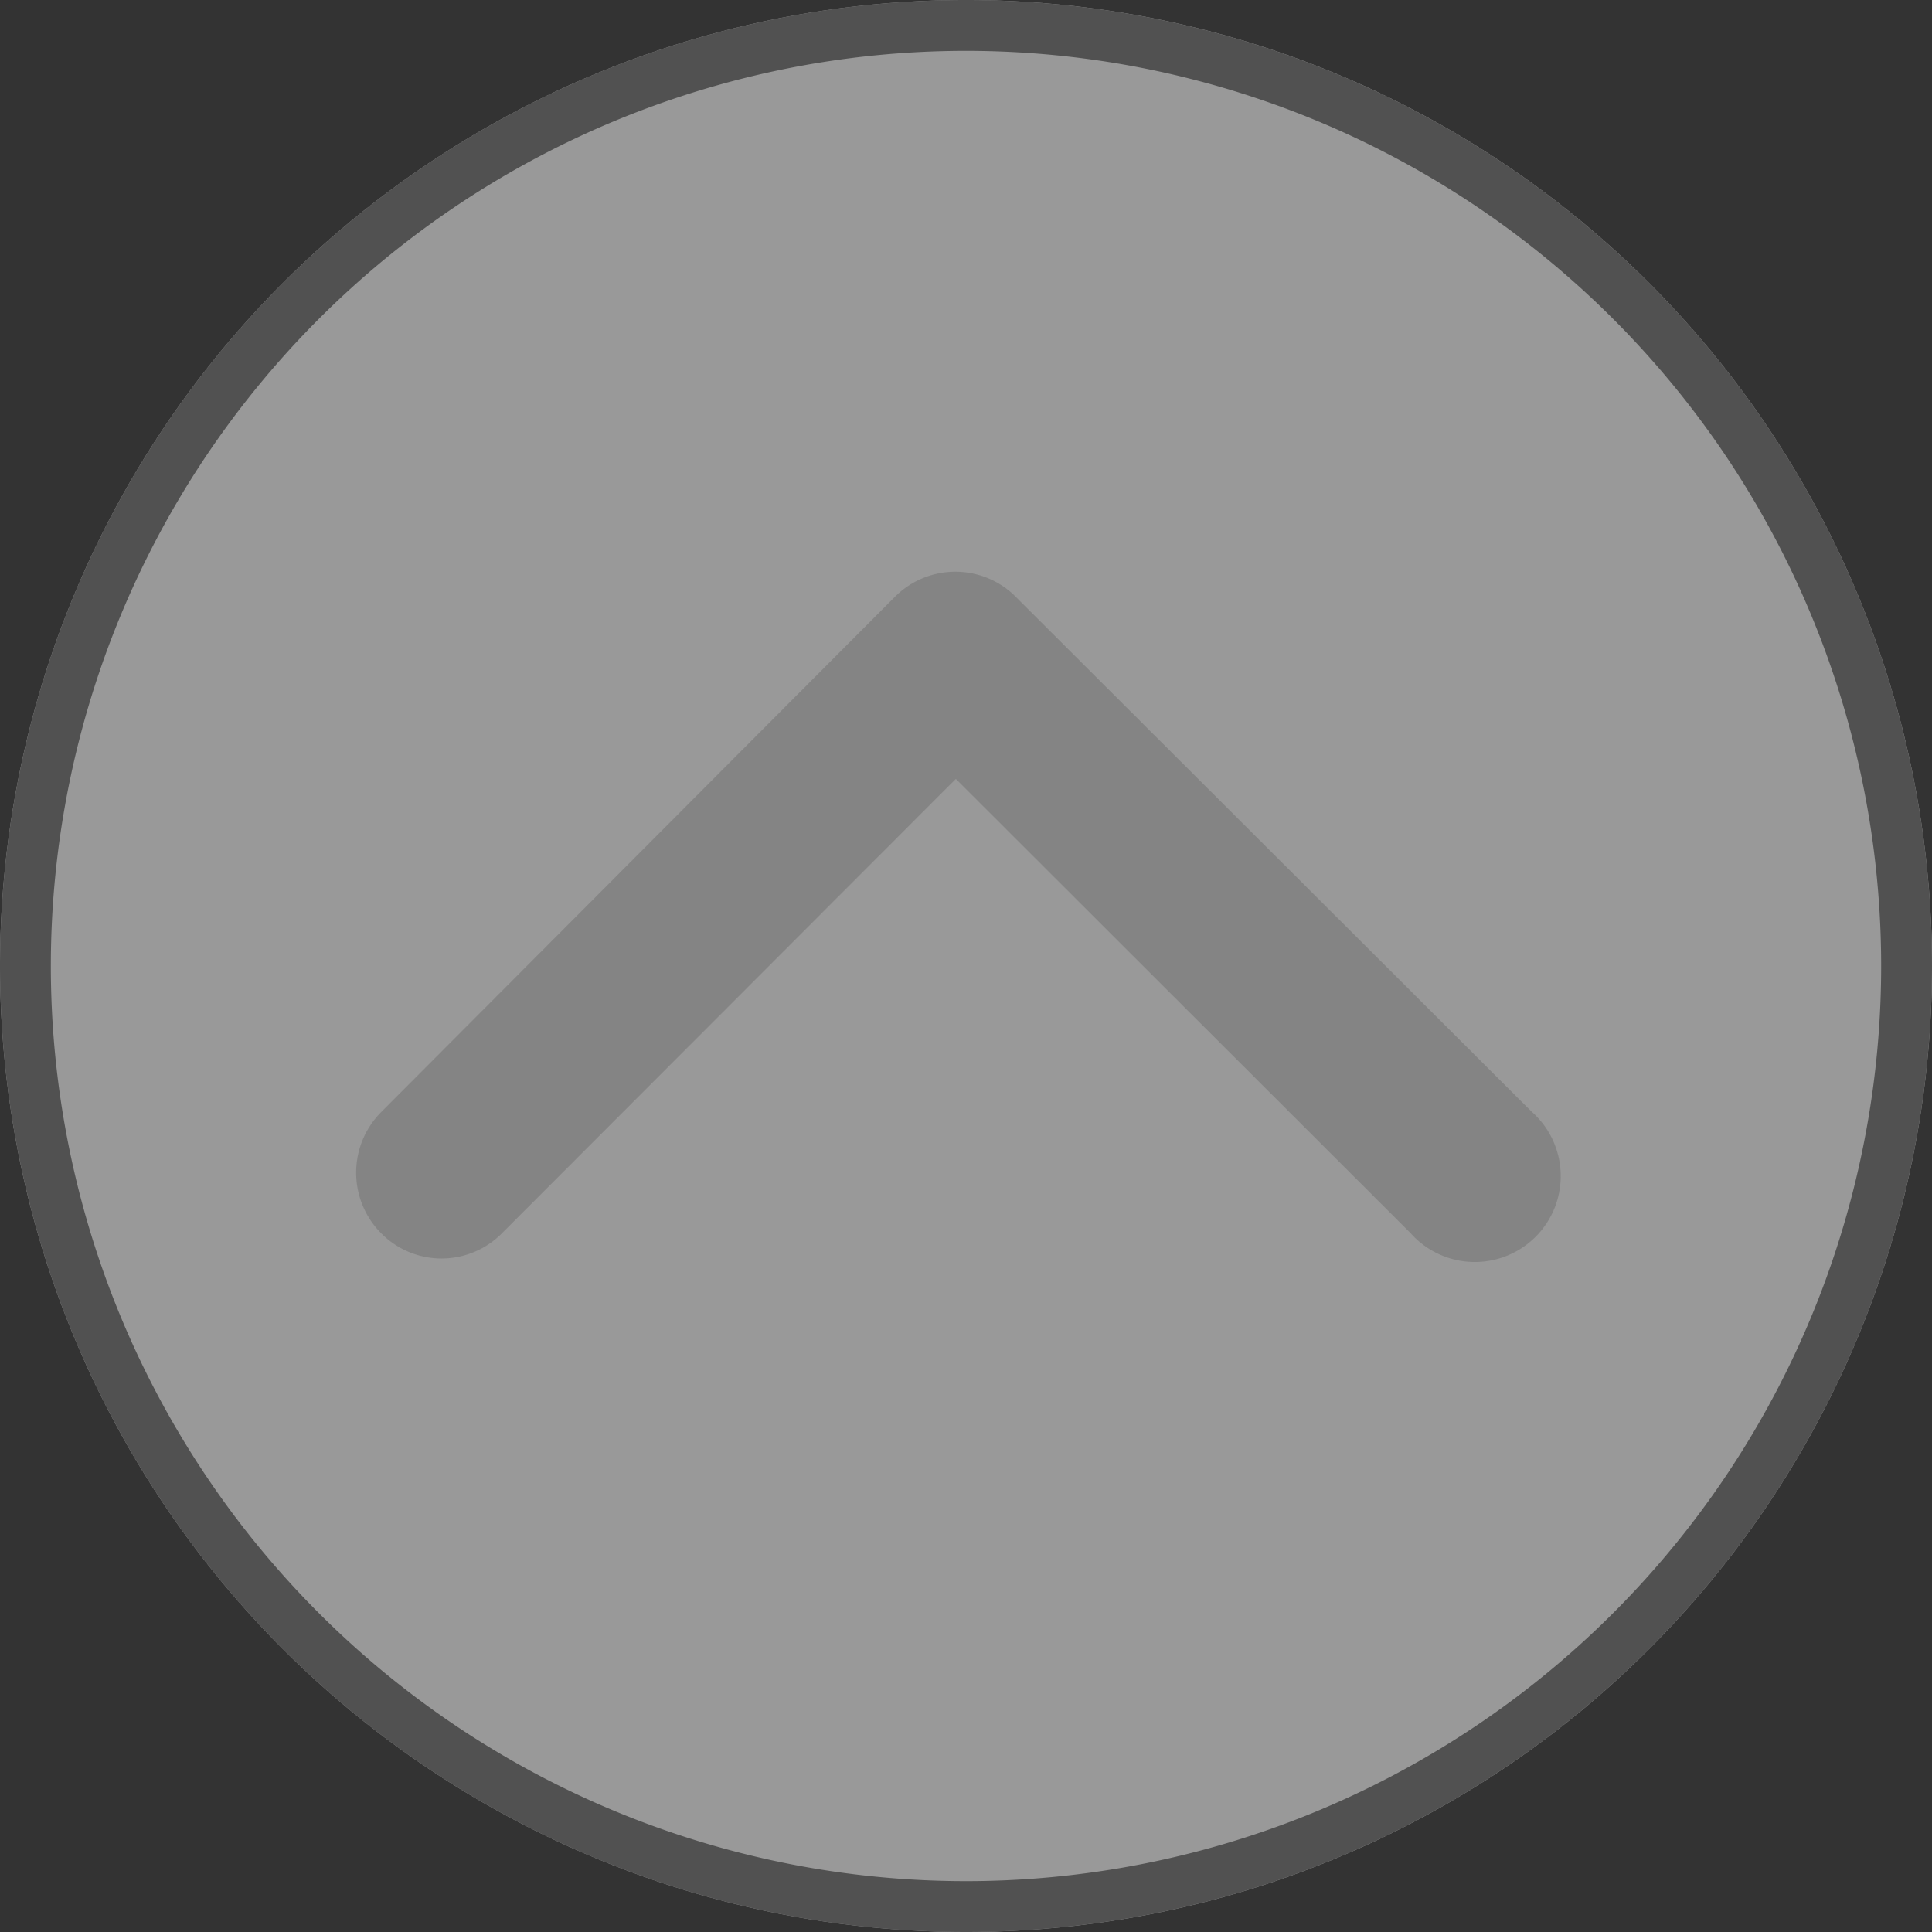 <svg id="Layer_1" data-name="Layer 1" xmlns="http://www.w3.org/2000/svg" viewBox="0 0 38 38"><rect x="0" y="0" width="38" height="38" fill="#333333" stroke="none"/><defs><style>.cls-1,.cls-4{opacity:0.5;}.cls-2{fill:#fff;}.cls-3,.cls-4{fill:#707070;}.cls-4{isolation:isolate;}</style></defs><g id="Groupe_65" data-name="Groupe 65"><g id="Groupe_64" data-name="Groupe 64"><g id="Ellipse_2" data-name="Ellipse 2" class="cls-1"><circle class="cls-2" cx="19" cy="19" r="19"/><path class="cls-3" d="M19,38A19,19,0,1,1,38,19,19,19,0,0,1,19,38ZM19,1A18,18,0,1,0,37,19,18,18,0,0,0,19,1Z"/></g><path id="Icon_ionic-ios-arrow-down" data-name="Icon ionic-ios-arrow-down" class="cls-4" d="M18.8,15.32,9.87,24.26a1.67,1.67,0,0,1-2.37,0h0a1.69,1.69,0,0,1,0-2.39L17.6,11.74a1.68,1.68,0,0,1,2.33-.05L30.12,21.86a1.69,1.69,0,1,1-2.38,2.39Z"/></g></g></svg>